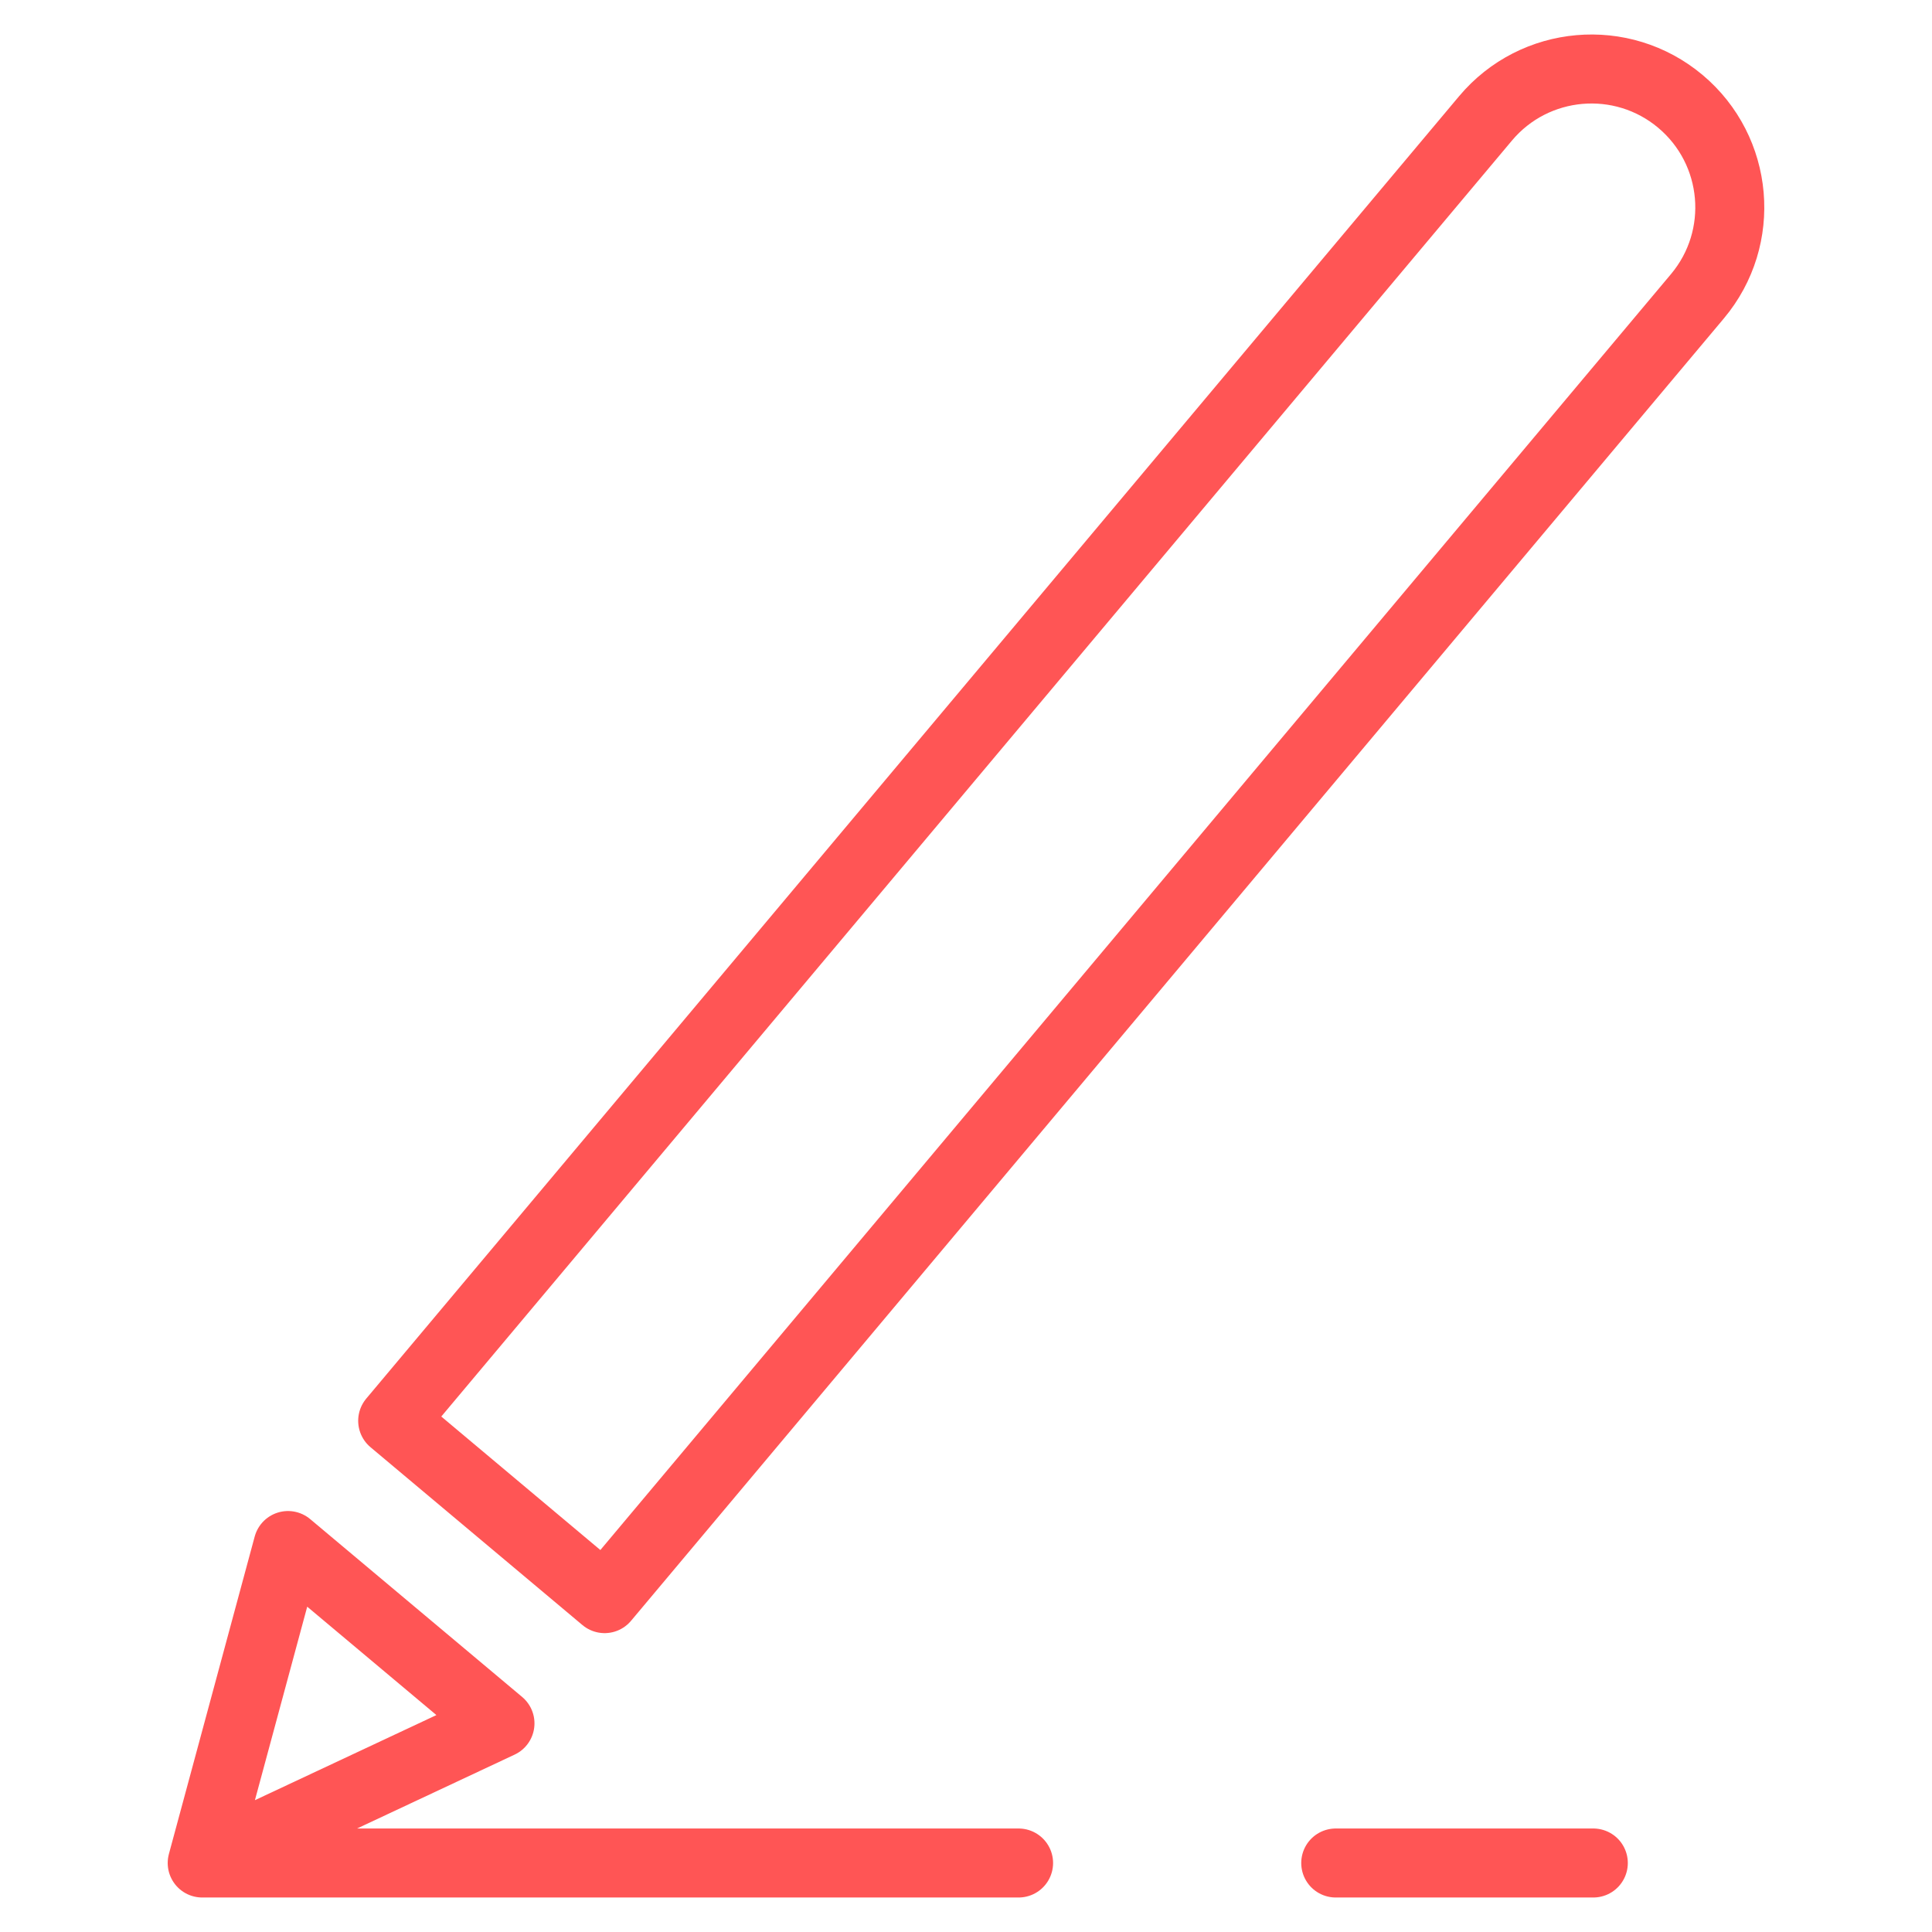 <svg xmlns="http://www.w3.org/2000/svg" viewBox="0 0 56 56">
<path fill="none" stroke="#f55" stroke-width="2" stroke-linecap="round" stroke-linejoin="round" d="M29.524,54H5.861 M38.717,54h7.466 M48.707,2.938c-1.696-1.423-4.226-1.202-5.649,0.494l-31.676,37.75l6.143,5.155l31.676-37.75C50.624,6.891,50.403,4.362,48.707,2.938z M8.348,44.798L5.861,54l8.631-4.047L8.348,44.798z"/>
</svg>